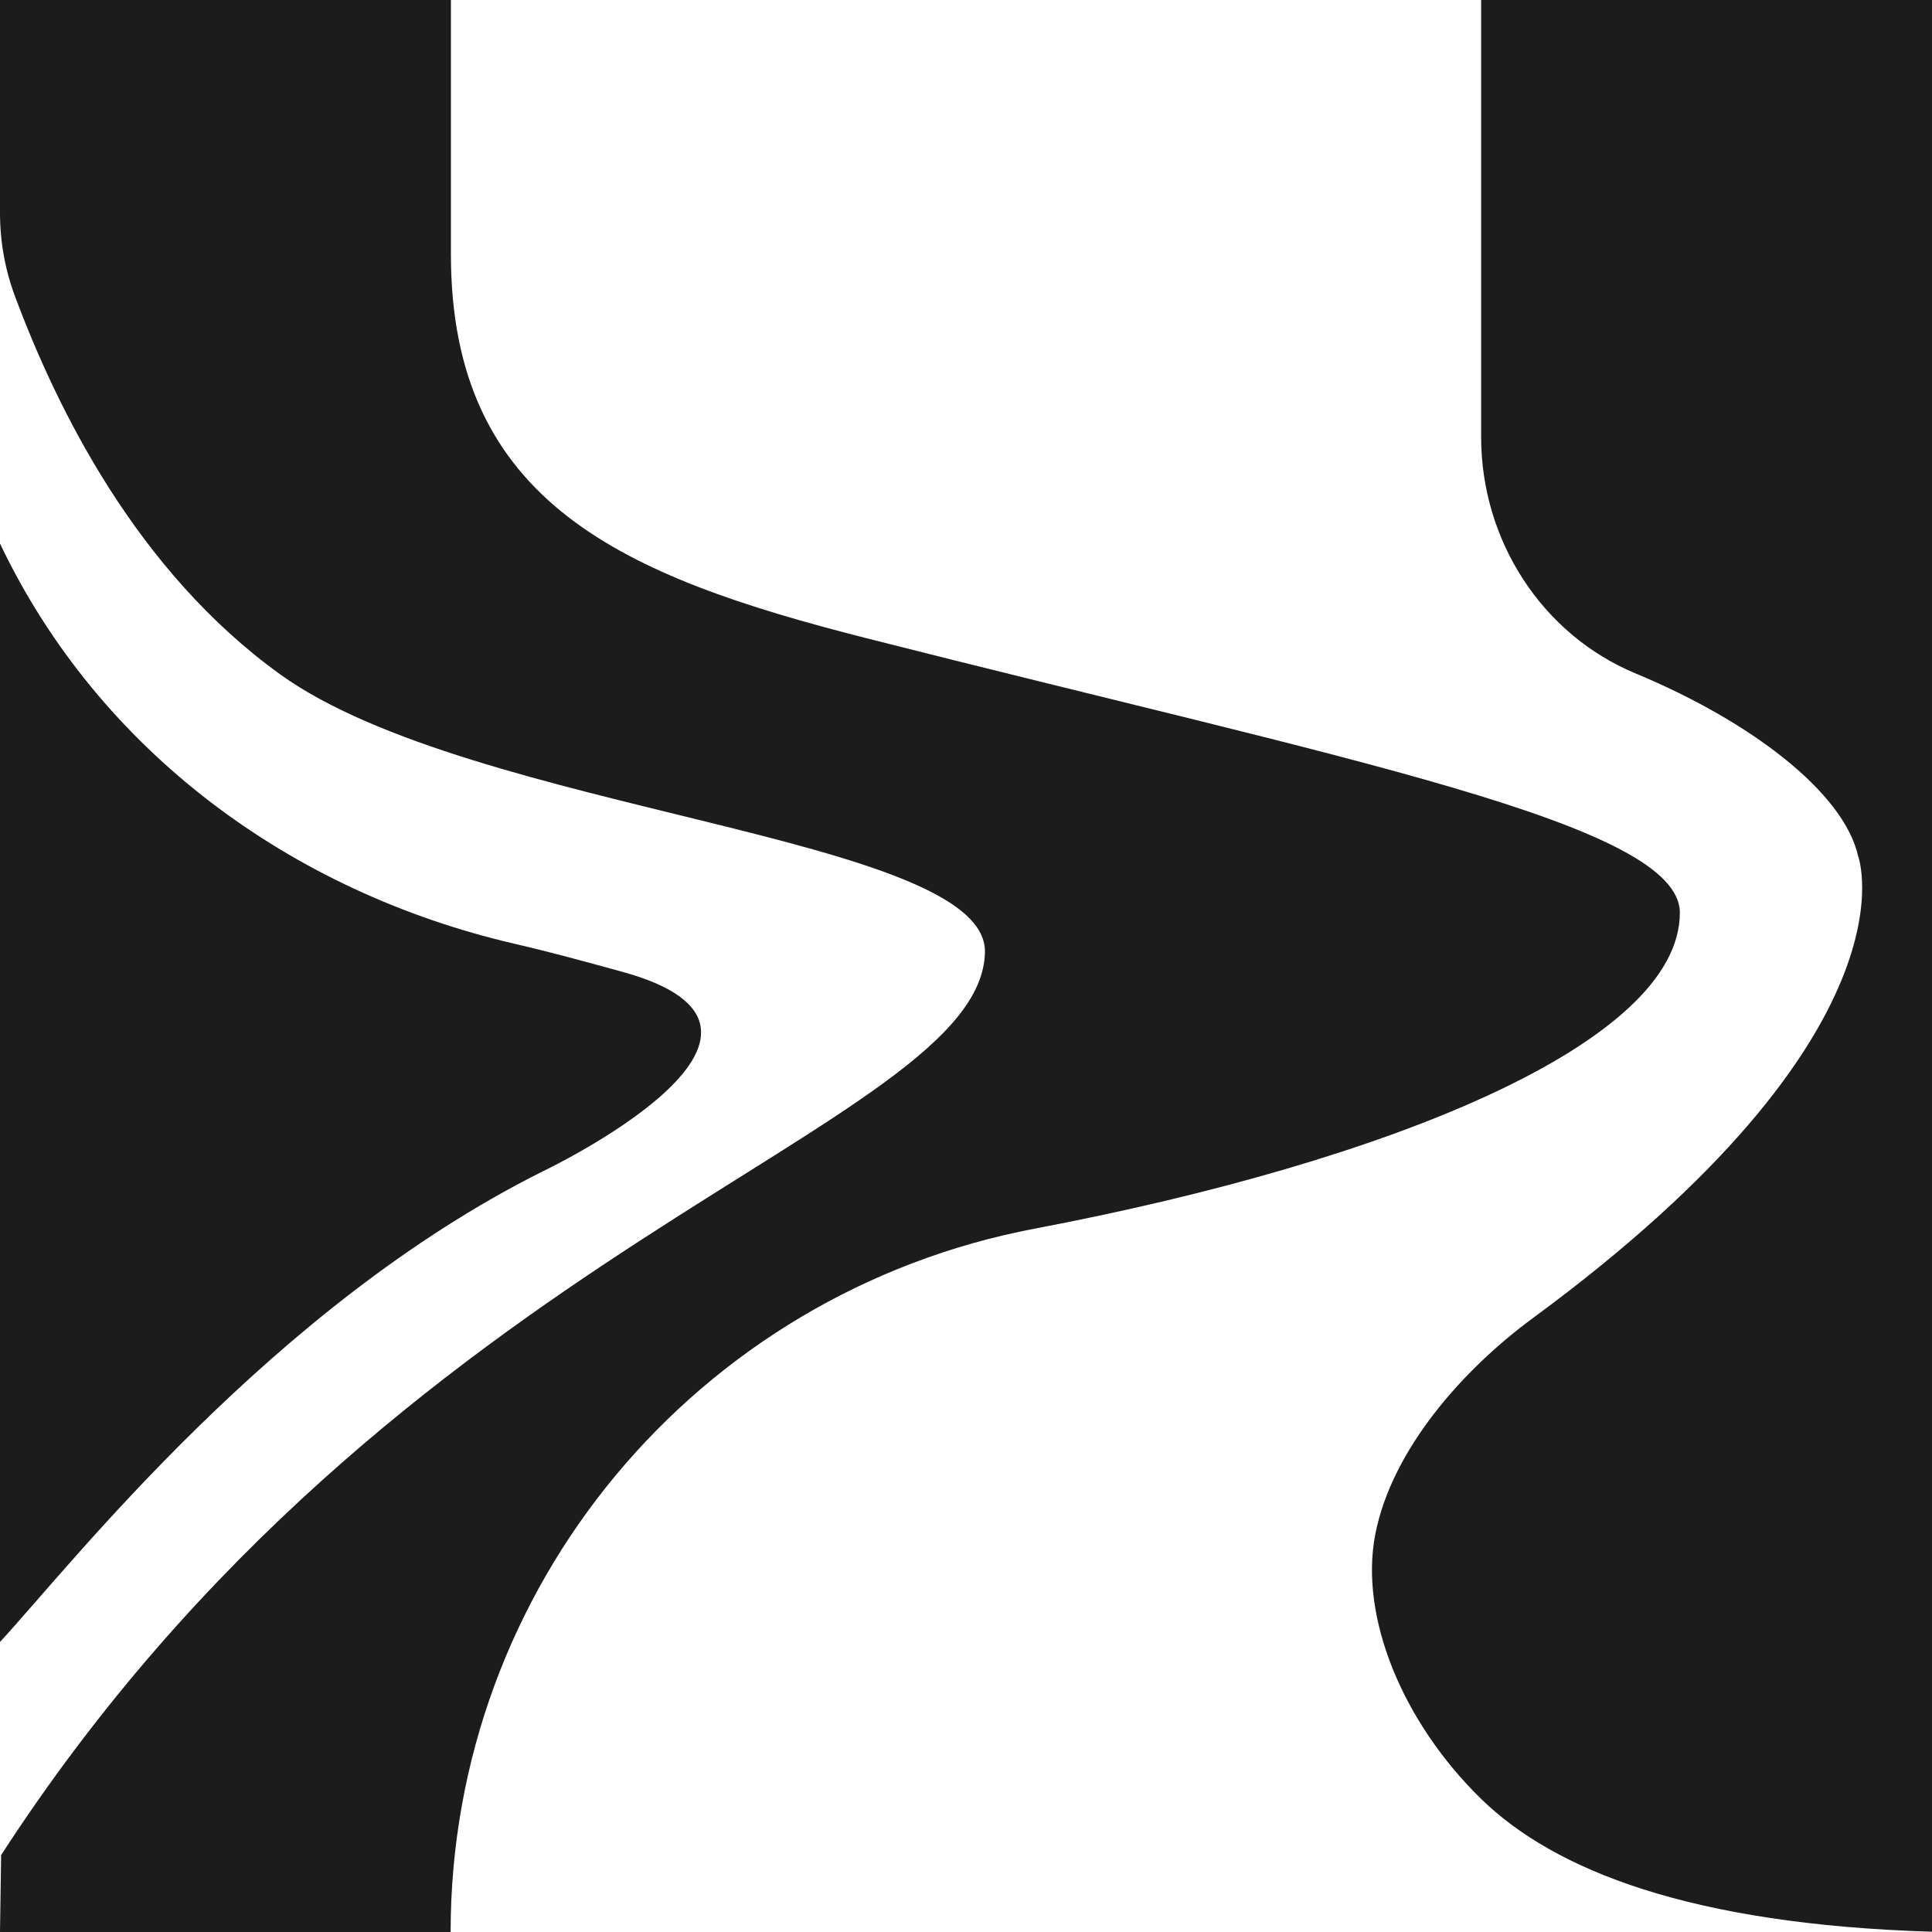 <svg width="41" height="41" viewBox="0 0 41 41" fill="none" xmlns="http://www.w3.org/2000/svg">
<path d="M0 0H9.569V5.398C9.569 10.684 13.24 12.233 18.364 13.538C28.565 16.13 35.649 17.476 35.649 19.371C35.649 22.136 29.488 24.644 21.957 26.074C14.777 27.439 9.563 33.689 9.563 41H0L0.024 39.367C8.431 26.396 20.813 23.953 20.902 20.211C20.956 17.732 10.04 17.256 5.947 14.312C2.896 12.114 1.21 8.675 0.322 6.298C0.107 5.726 0 5.124 0 4.516V0Z" fill="#1C1C1C"/>
<path d="M40.995 40.994C35.883 40.839 32.987 39.695 31.426 38.17C29.763 36.543 28.846 34.315 29.185 32.563C29.537 30.757 31.05 29.059 32.534 27.969C40.798 21.891 39.434 18.173 39.434 18.173C39.13 16.815 37.152 15.307 34.715 14.294C32.707 13.46 31.432 11.452 31.432 9.277V0H41.001V40.994H40.995Z" fill="#1C1C1C"/>
<path d="M11.518 24.858C5.792 27.718 1.543 33.17 0 34.845V11.535C2.103 15.951 6.191 18.93 10.91 20.026C11.756 20.223 12.352 20.39 13.18 20.616C17.804 21.867 11.518 24.858 11.518 24.858Z" fill="#1C1C1C"/>
</svg>
